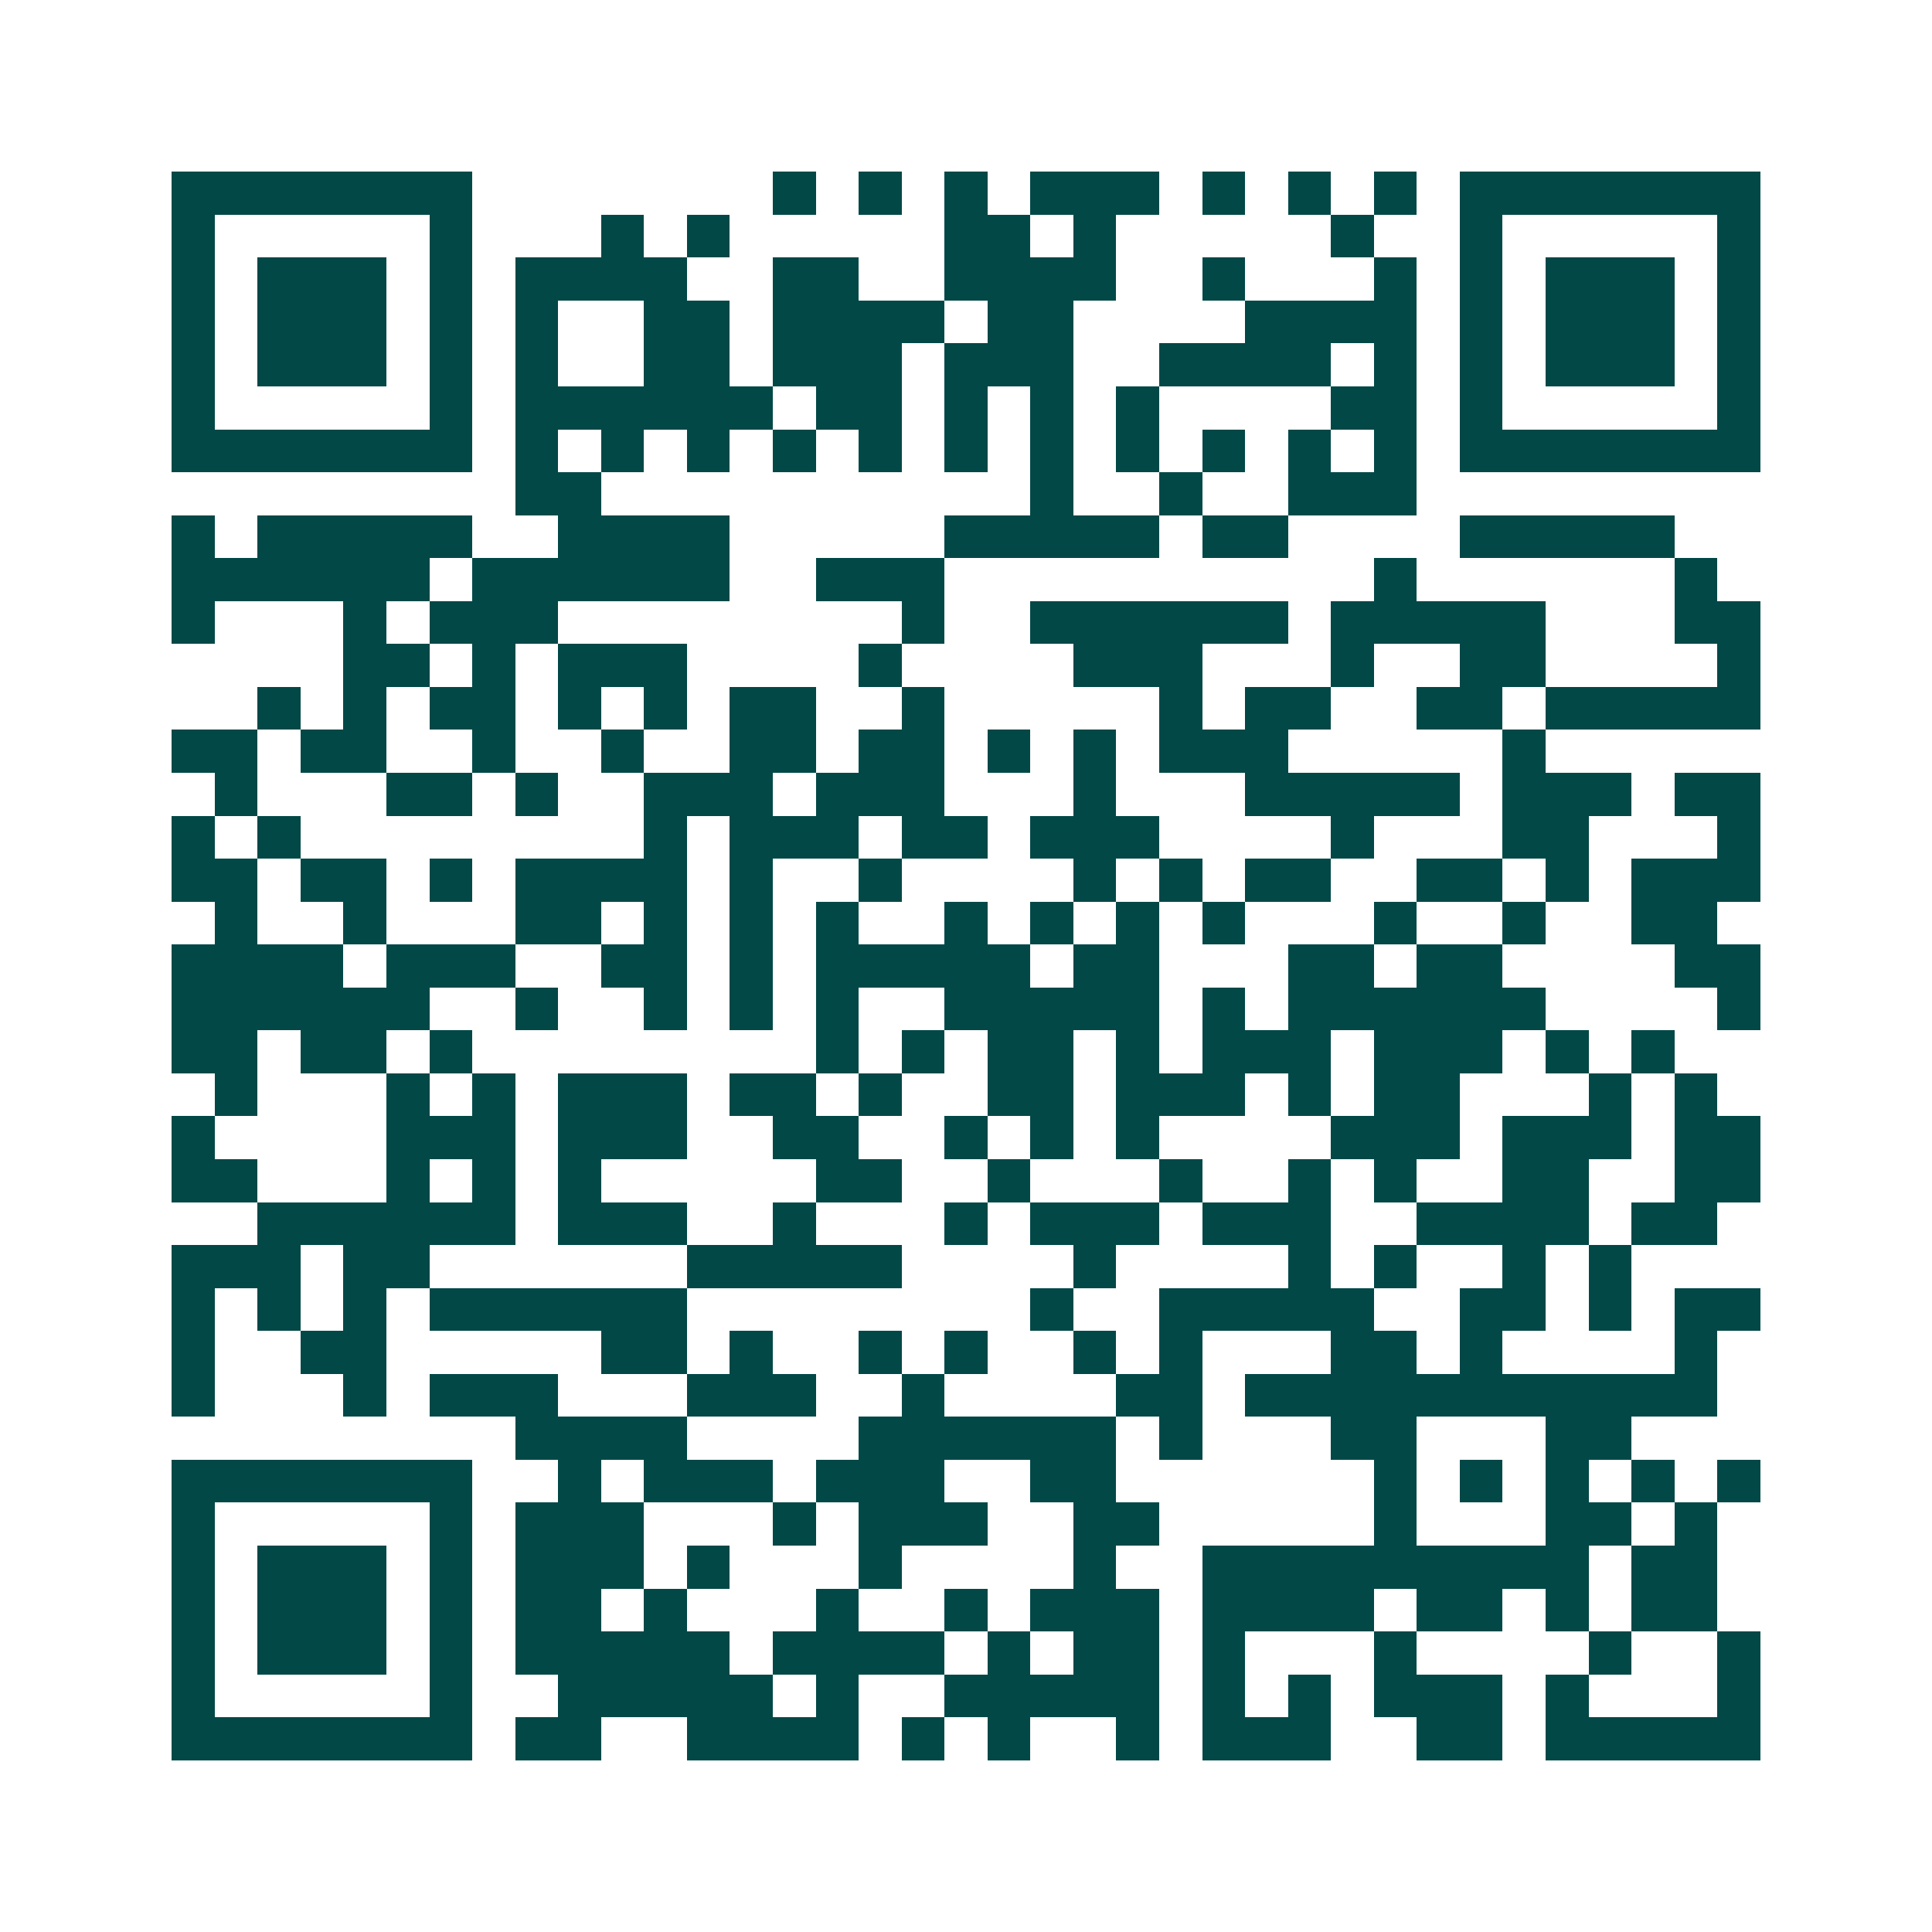 <svg xmlns="http://www.w3.org/2000/svg" width="200" height="200" viewBox="0 0 45 45" shape-rendering="crispEdges"><path fill="#ffffff" d="M0 0h45v45H0z"/><path stroke="#014847" d="M4 4.5h7m7 0h1m1 0h1m1 0h1m1 0h3m1 0h1m1 0h1m1 0h1m1 0h7M4 5.5h1m5 0h1m3 0h1m1 0h1m5 0h2m1 0h1m5 0h1m2 0h1m5 0h1M4 6.5h1m1 0h3m1 0h1m1 0h4m2 0h2m2 0h4m2 0h1m3 0h1m1 0h1m1 0h3m1 0h1M4 7.5h1m1 0h3m1 0h1m1 0h1m2 0h2m1 0h4m1 0h2m4 0h4m1 0h1m1 0h3m1 0h1M4 8.5h1m1 0h3m1 0h1m1 0h1m2 0h2m1 0h3m1 0h3m2 0h4m1 0h1m1 0h1m1 0h3m1 0h1M4 9.5h1m5 0h1m1 0h6m1 0h2m1 0h1m1 0h1m1 0h1m4 0h2m1 0h1m5 0h1M4 10.5h7m1 0h1m1 0h1m1 0h1m1 0h1m1 0h1m1 0h1m1 0h1m1 0h1m1 0h1m1 0h1m1 0h1m1 0h7M12 11.5h2m10 0h1m2 0h1m2 0h3M4 12.5h1m1 0h5m2 0h4m5 0h5m1 0h2m4 0h5M4 13.5h6m1 0h6m2 0h3m10 0h1m6 0h1M4 14.5h1m3 0h1m1 0h3m8 0h1m2 0h6m1 0h5m3 0h2M8 15.5h2m1 0h1m1 0h3m4 0h1m4 0h3m3 0h1m2 0h2m4 0h1M6 16.5h1m1 0h1m1 0h2m1 0h1m1 0h1m1 0h2m2 0h1m5 0h1m1 0h2m2 0h2m1 0h5M4 17.5h2m1 0h2m2 0h1m2 0h1m2 0h2m1 0h2m1 0h1m1 0h1m1 0h3m5 0h1M5 18.5h1m3 0h2m1 0h1m2 0h3m1 0h3m3 0h1m3 0h5m1 0h3m1 0h2M4 19.5h1m1 0h1m8 0h1m1 0h3m1 0h2m1 0h3m4 0h1m3 0h2m3 0h1M4 20.5h2m1 0h2m1 0h1m1 0h4m1 0h1m2 0h1m4 0h1m1 0h1m1 0h2m2 0h2m1 0h1m1 0h3M5 21.5h1m2 0h1m3 0h2m1 0h1m1 0h1m1 0h1m2 0h1m1 0h1m1 0h1m1 0h1m3 0h1m2 0h1m2 0h2M4 22.5h4m1 0h3m2 0h2m1 0h1m1 0h5m1 0h2m3 0h2m1 0h2m4 0h2M4 23.5h6m2 0h1m2 0h1m1 0h1m1 0h1m2 0h5m1 0h1m1 0h6m4 0h1M4 24.5h2m1 0h2m1 0h1m8 0h1m1 0h1m1 0h2m1 0h1m1 0h3m1 0h3m1 0h1m1 0h1M5 25.5h1m3 0h1m1 0h1m1 0h3m1 0h2m1 0h1m2 0h2m1 0h3m1 0h1m1 0h2m3 0h1m1 0h1M4 26.5h1m4 0h3m1 0h3m2 0h2m2 0h1m1 0h1m1 0h1m4 0h3m1 0h3m1 0h2M4 27.5h2m3 0h1m1 0h1m1 0h1m5 0h2m2 0h1m3 0h1m2 0h1m1 0h1m2 0h2m2 0h2M6 28.5h6m1 0h3m2 0h1m3 0h1m1 0h3m1 0h3m2 0h4m1 0h2M4 29.5h3m1 0h2m6 0h5m4 0h1m4 0h1m1 0h1m2 0h1m1 0h1M4 30.5h1m1 0h1m1 0h1m1 0h6m8 0h1m2 0h5m2 0h2m1 0h1m1 0h2M4 31.5h1m2 0h2m5 0h2m1 0h1m2 0h1m1 0h1m2 0h1m1 0h1m3 0h2m1 0h1m4 0h1M4 32.5h1m3 0h1m1 0h3m3 0h3m2 0h1m4 0h2m1 0h11M12 33.5h4m4 0h6m1 0h1m3 0h2m3 0h2M4 34.5h7m2 0h1m1 0h3m1 0h3m2 0h2m6 0h1m1 0h1m1 0h1m1 0h1m1 0h1M4 35.5h1m5 0h1m1 0h3m3 0h1m1 0h3m2 0h2m5 0h1m3 0h2m1 0h1M4 36.5h1m1 0h3m1 0h1m1 0h3m1 0h1m3 0h1m4 0h1m2 0h9m1 0h2M4 37.5h1m1 0h3m1 0h1m1 0h2m1 0h1m3 0h1m2 0h1m1 0h3m1 0h4m1 0h2m1 0h1m1 0h2M4 38.5h1m1 0h3m1 0h1m1 0h5m1 0h4m1 0h1m1 0h2m1 0h1m3 0h1m4 0h1m2 0h1M4 39.5h1m5 0h1m2 0h5m1 0h1m2 0h5m1 0h1m1 0h1m1 0h3m1 0h1m3 0h1M4 40.5h7m1 0h2m2 0h4m1 0h1m1 0h1m2 0h1m1 0h3m2 0h2m1 0h5"/></svg>

